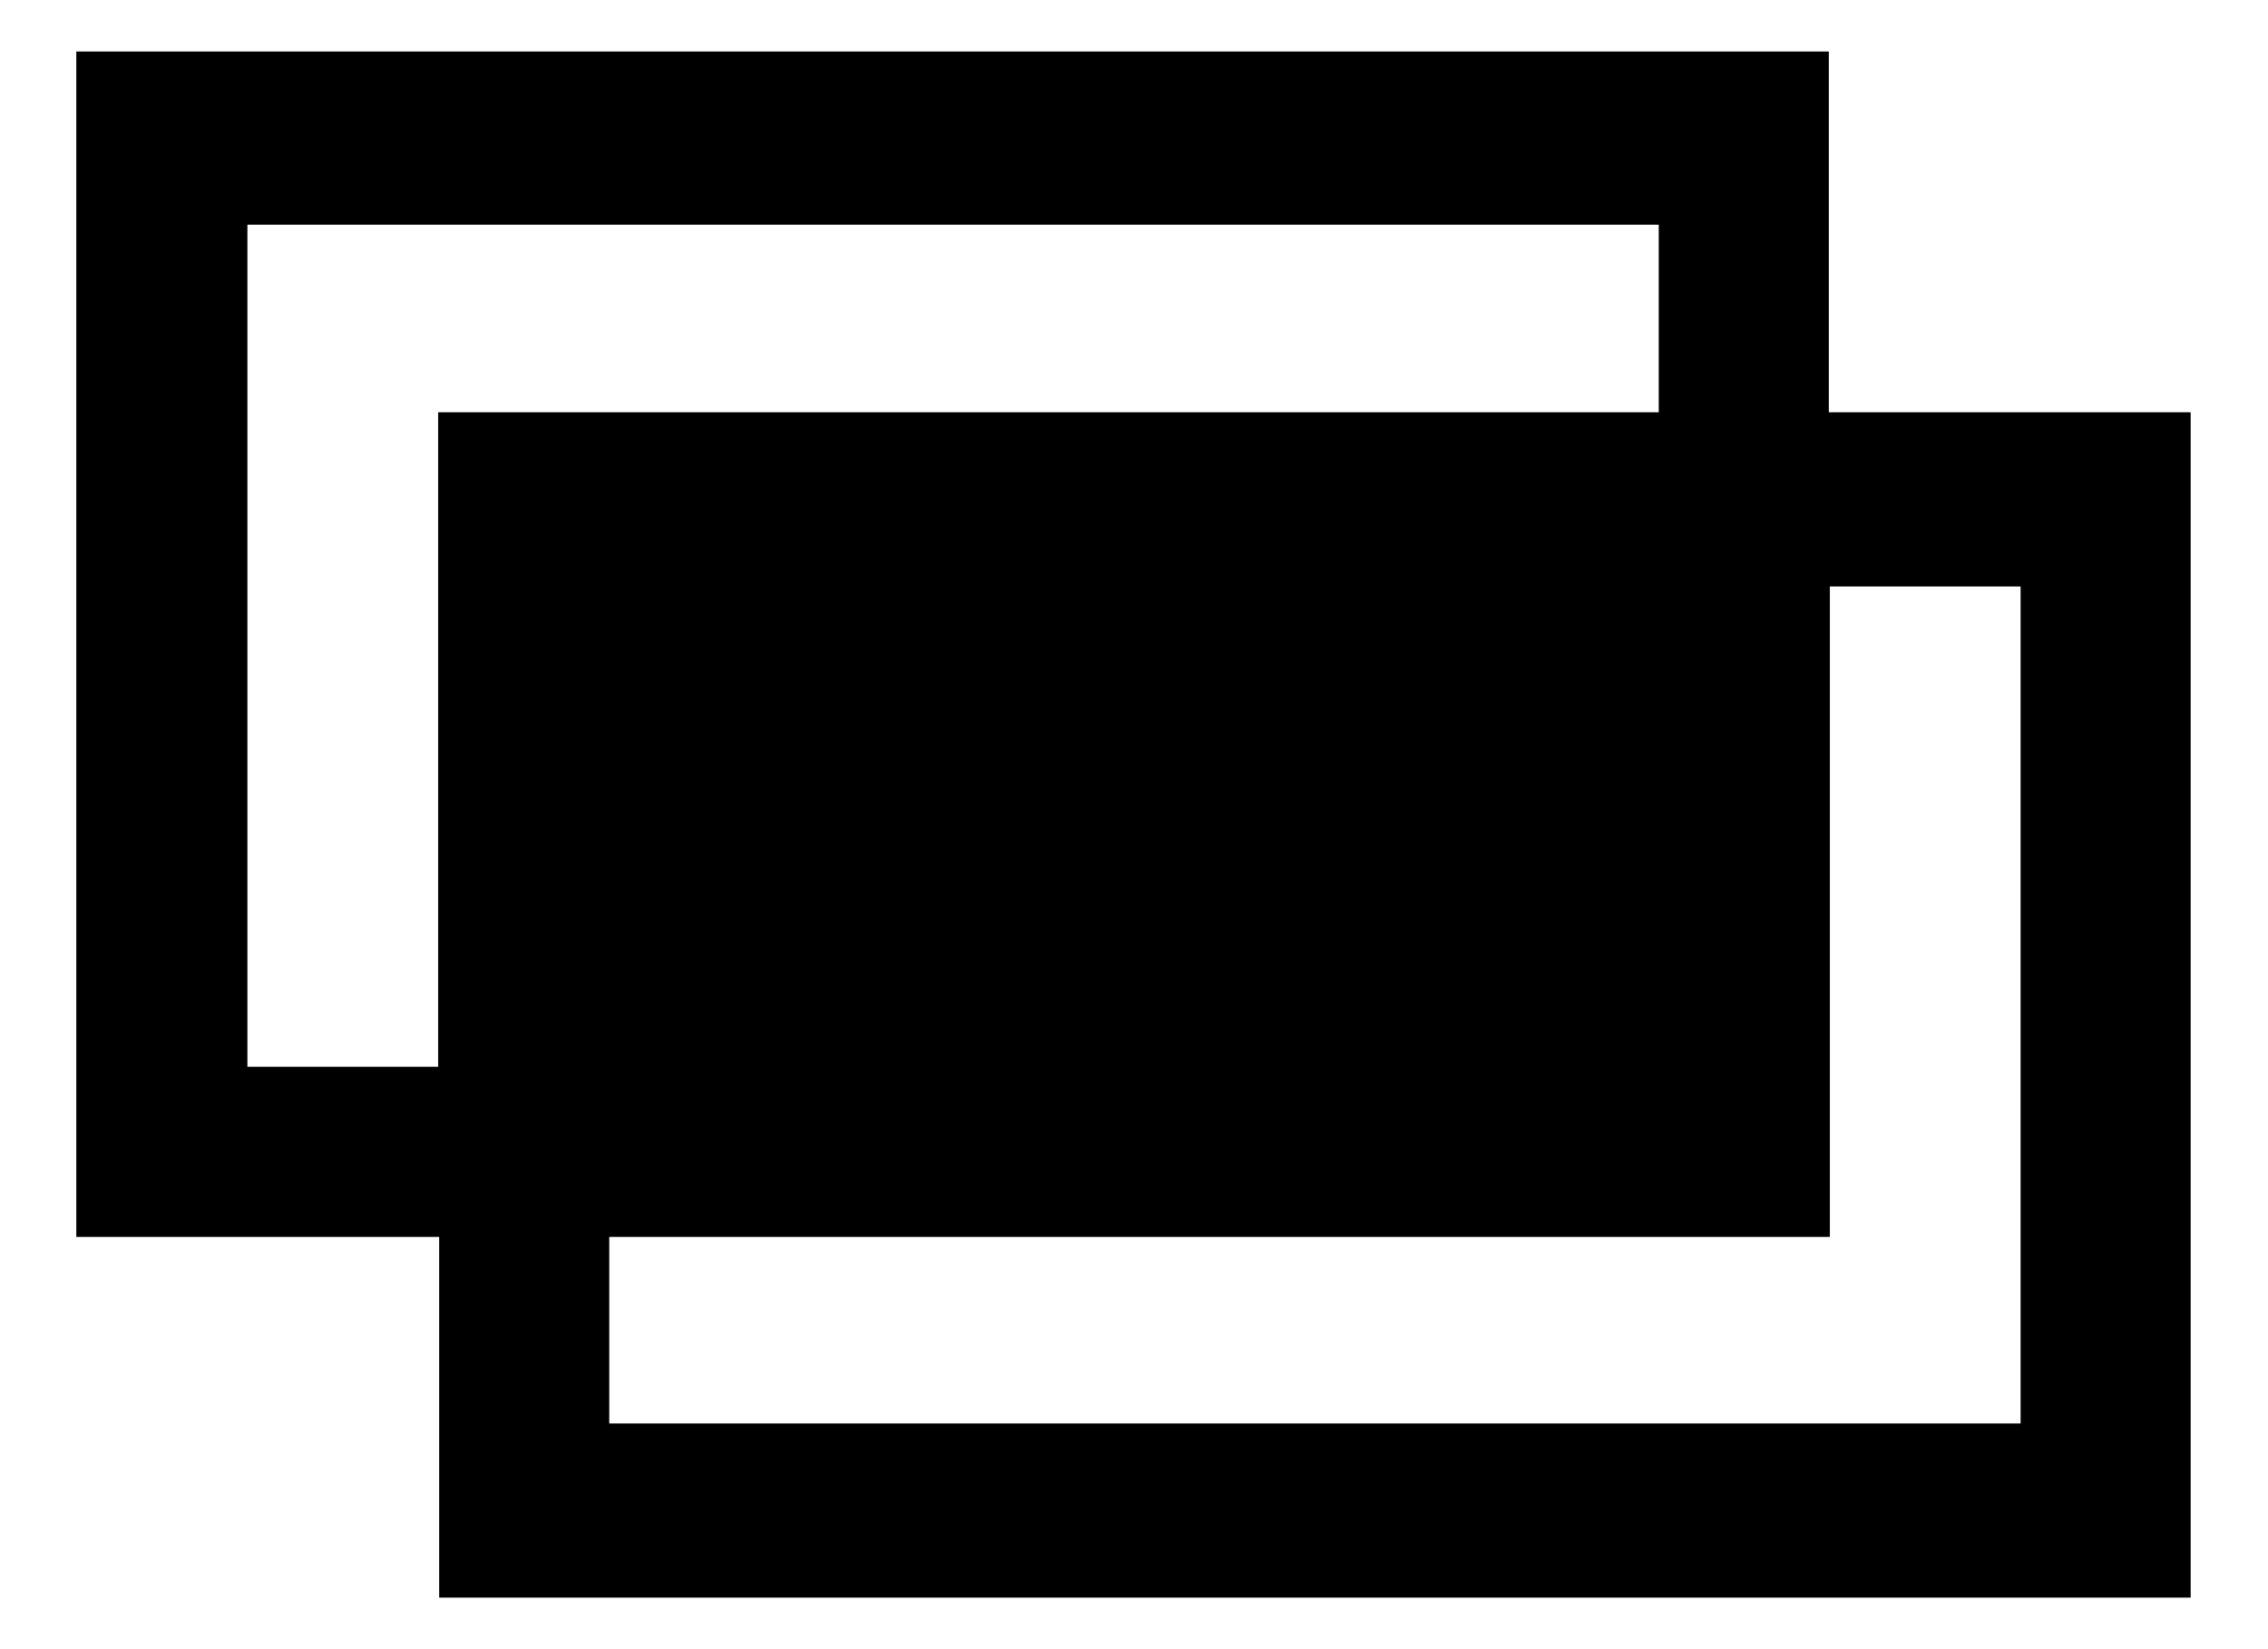 <svg id="レイヤー_1" data-name="レイヤー 1" xmlns="http://www.w3.org/2000/svg" width="22" height="16" viewBox="0 0 22 16">
  <defs>
    <style>
      .cls-1 {
        fill: none;
      }
    </style>
  </defs>
  <title>icon_multi-exp</title>
  <path d="M21.26,15.5h-17V12H0.74V0.5h17V4h3.51V15.5ZM16.09,4V2.18H2.4v8.17H4.25V4H16.09Zm3.51,9.83V5.69H17.75V12H5.91v1.81H19.6Z"/>
  <rect class="cls-1" width="22" height="16"/>
</svg>
